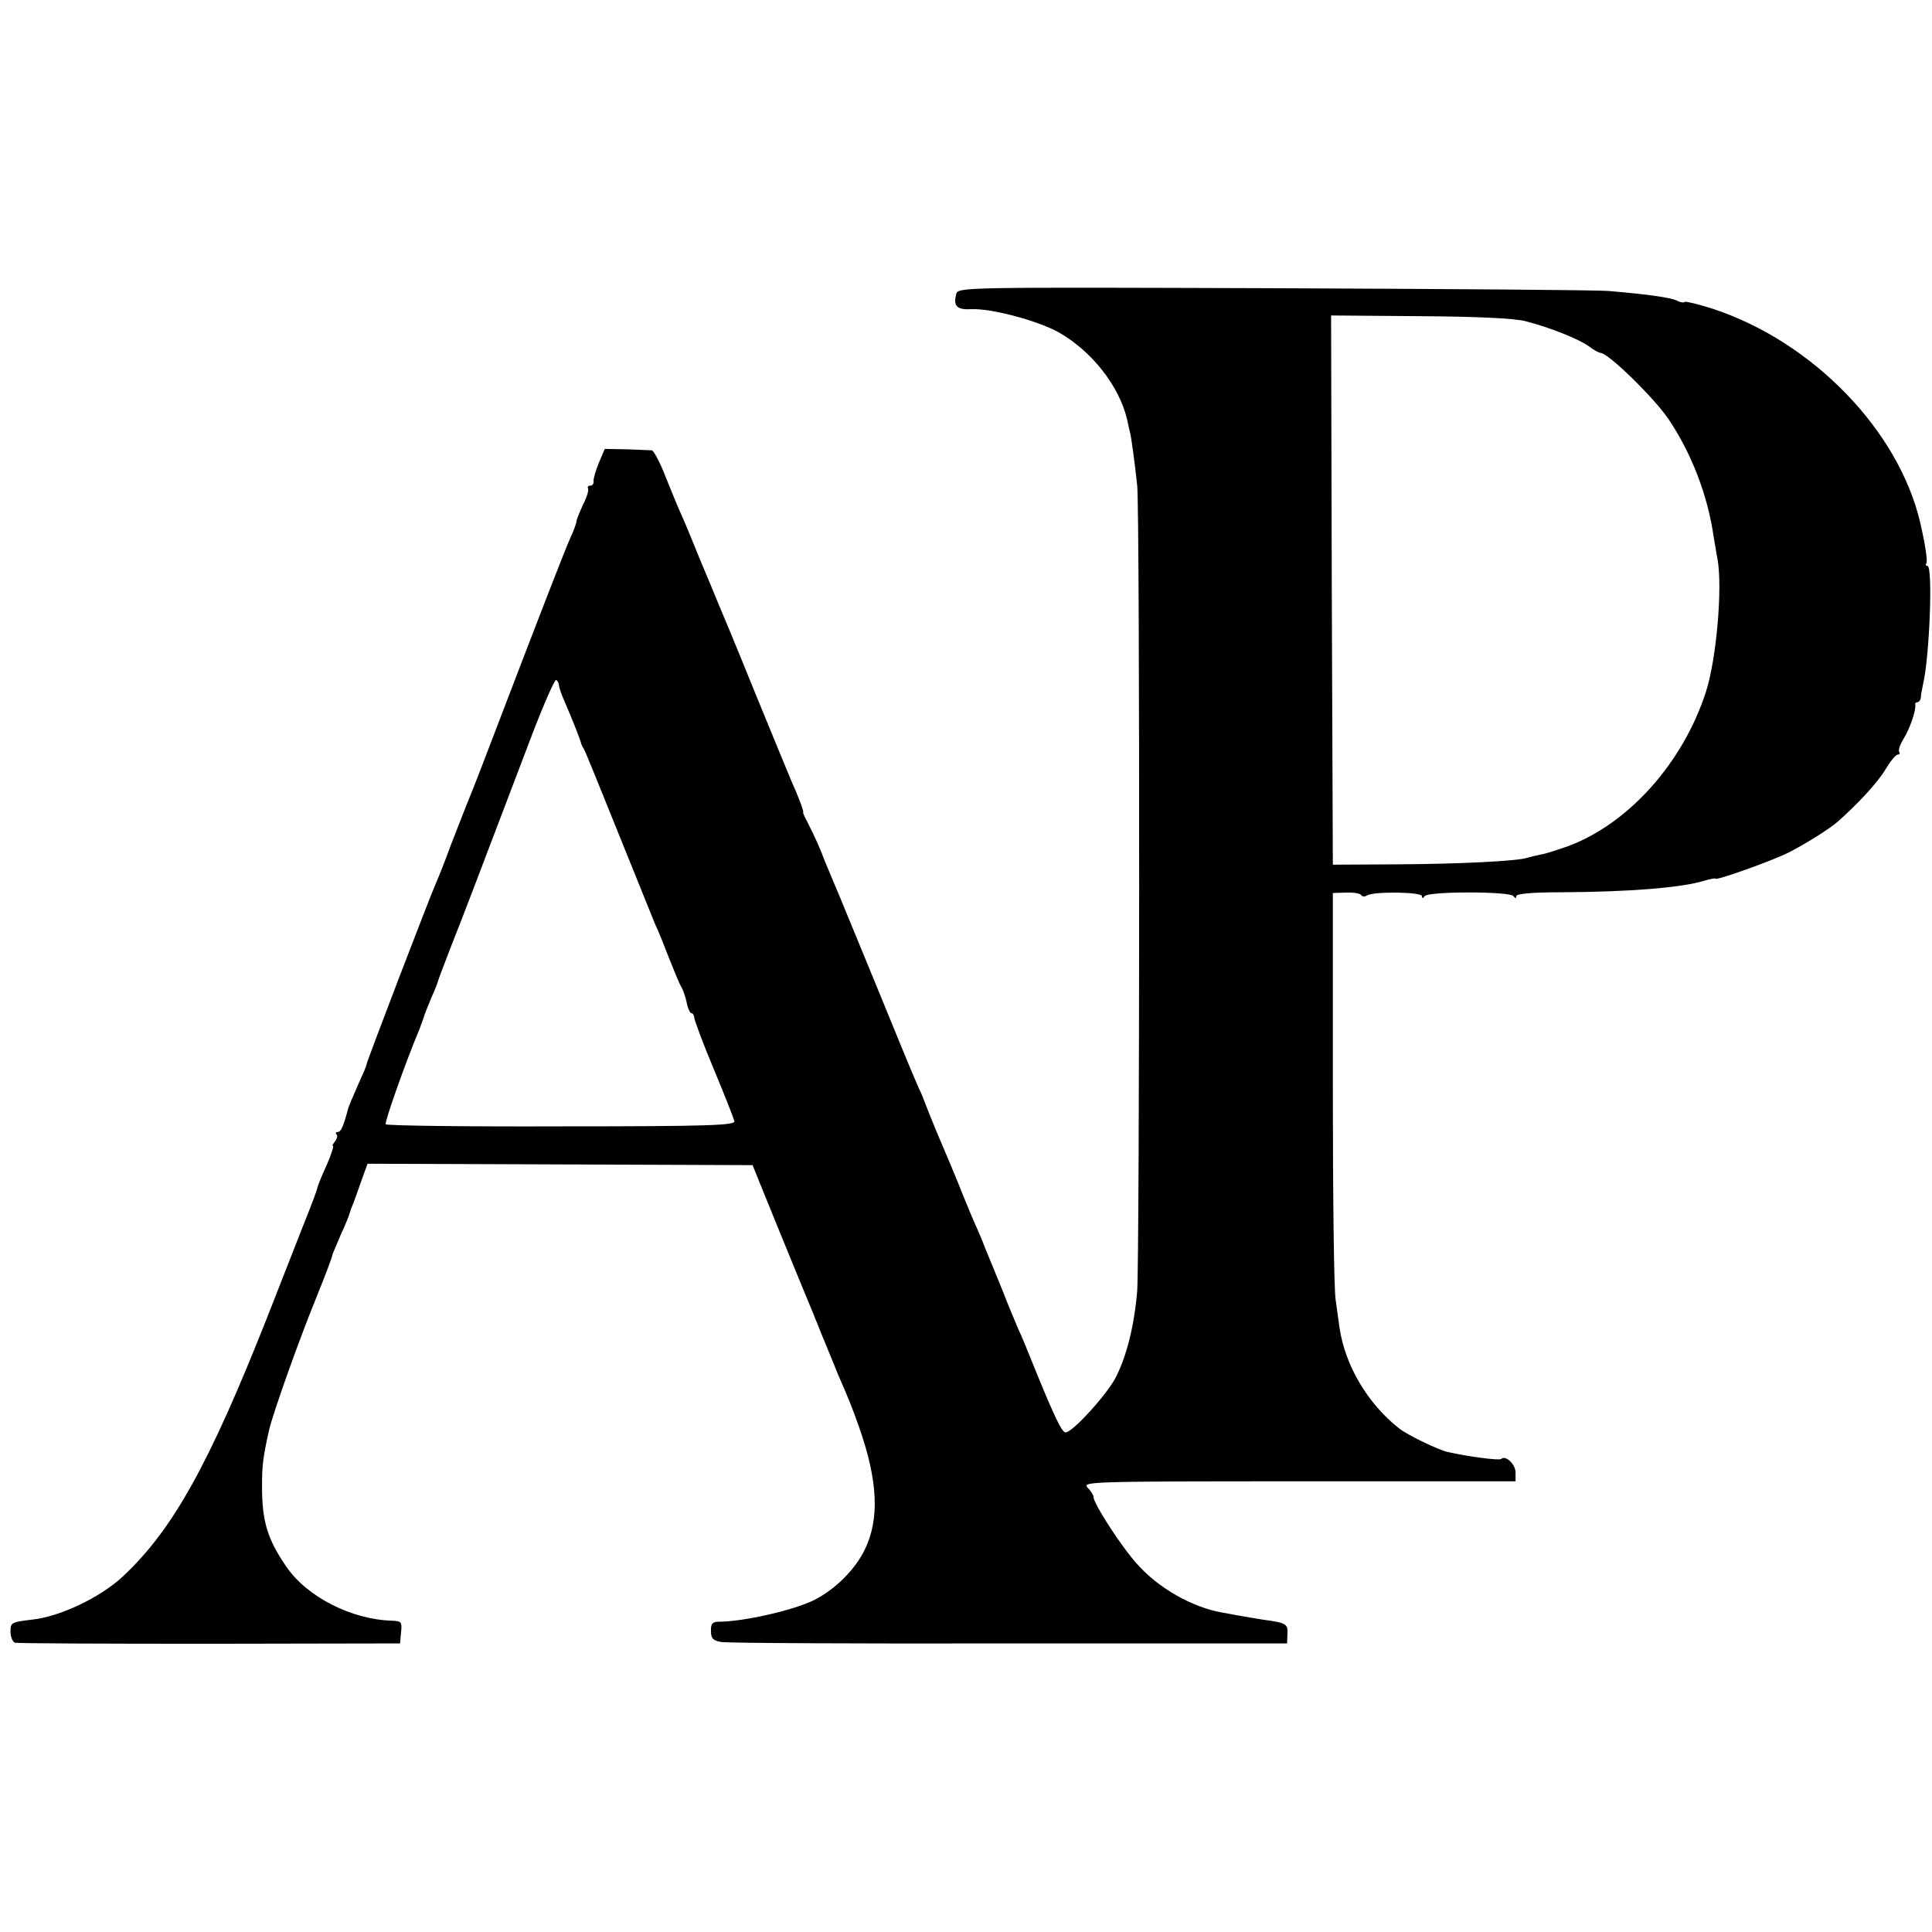 <?xml version="1.0" standalone="no"?>
<!DOCTYPE svg PUBLIC "-//W3C//DTD SVG 20010904//EN"
 "http://www.w3.org/TR/2001/REC-SVG-20010904/DTD/svg10.dtd">
<svg version="1.0" xmlns="http://www.w3.org/2000/svg"
 width="553pt" height="553pt" viewBox="0 0 553 553"
 preserveAspectRatio="xMidYMid meet">
<g transform="translate(0,553) scale(0.1,-0.1)"
fill="#000000" stroke="none">
<path d="M2737 4688 c-9 -34 2 -45 42 -43 57 3 189 -32 251 -66 95 -54 173
-153 196 -249 4 -19 8 -37 9 -40 3 -11 15 -99 20 -150 8 -72 7 -2214 0 -2305
-8 -98 -30 -186 -61 -247 -25 -49 -124 -158 -144 -158 -10 0 -30 40 -85 175
-20 50 -42 104 -50 120 -7 17 -28 66 -45 110 -18 44 -37 91 -43 105 -6 14 -11
27 -12 30 -1 3 -9 23 -19 45 -10 22 -27 63 -38 90 -17 44 -55 134 -79 190 -9
21 -31 77 -34 85 -1 3 -7 19 -15 35 -26 60 -40 94 -118 285 -44 107 -92 224
-107 260 -42 99 -48 115 -50 120 -4 14 -29 68 -43 95 -9 17 -15 30 -13 30 3 0
-14 46 -34 90 -7 16 -54 131 -105 255 -50 124 -98 239 -105 255 -7 17 -29 71
-50 120 -20 50 -44 108 -54 130 -10 22 -31 73 -47 113 -15 39 -33 72 -38 73
-6 0 -39 2 -73 3 l-62 1 -17 -40 c-9 -22 -16 -46 -15 -52 1 -7 -3 -13 -9 -13
-6 0 -9 -3 -7 -8 3 -4 -3 -25 -14 -46 -10 -22 -19 -44 -19 -48 0 -5 -8 -28
-19 -51 -16 -37 -66 -164 -243 -627 -22 -58 -46 -118 -53 -135 -6 -16 -27 -68
-45 -115 -17 -47 -36 -94 -41 -105 -18 -40 -201 -518 -200 -522 1 -2 -11 -29
-25 -60 -14 -32 -27 -62 -28 -68 -13 -49 -20 -65 -29 -65 -6 0 -7 -3 -4 -7 4
-3 2 -12 -4 -20 -6 -7 -9 -13 -6 -13 3 0 -5 -25 -18 -55 -14 -30 -25 -58 -26
-63 -2 -9 -13 -40 -44 -117 -13 -33 -57 -145 -98 -250 -168 -426 -272 -613
-415 -747 -64 -60 -181 -116 -261 -124 -58 -7 -61 -8 -61 -34 0 -15 6 -30 13
-32 6 -2 257 -3 557 -3 l545 1 3 32 c3 29 1 32 -25 33 -116 3 -244 68 -303
154 -55 80 -70 131 -70 230 0 59 2 80 20 161 11 48 83 251 133 374 34 84 48
123 48 127 0 2 11 27 24 58 14 30 25 58 26 63 1 4 5 16 10 27 4 11 15 41 24
67 l17 47 551 -2 551 -2 69 -170 c38 -93 75 -183 82 -200 7 -16 29 -70 49
-120 20 -49 41 -99 45 -110 31 -71 41 -96 60 -150 54 -154 59 -263 16 -351
-28 -57 -83 -112 -143 -143 -59 -30 -204 -63 -277 -63 -16 0 -21 -7 -20 -27 0
-21 6 -27 30 -31 17 -3 388 -5 825 -4 l794 0 1 27 c2 29 -4 32 -70 41 -22 4
-51 8 -65 11 -14 2 -36 7 -50 9 -87 15 -184 70 -245 139 -44 48 -125 173 -125
192 0 5 -7 17 -17 27 -16 17 4 18 604 18 l621 0 0 25 c0 24 -29 51 -41 39 -5
-5 -91 6 -154 20 -26 6 -116 49 -139 68 -90 71 -154 180 -170 288 -2 14 -7 50
-11 80 -5 30 -8 305 -8 610 l0 554 38 1 c21 1 40 -2 43 -7 3 -5 11 -5 17 -1
19 12 157 10 157 -2 0 -7 3 -7 8 0 9 14 245 14 254 0 5 -7 8 -7 8 0 0 7 48 11
128 11 196 1 345 13 410 33 17 5 32 8 32 6 0 -7 165 52 210 75 49 25 116 67
140 88 58 51 115 113 137 150 14 23 29 42 35 42 5 0 7 4 4 8 -3 5 3 22 13 38
18 29 36 82 33 97 -1 4 2 7 6 7 5 0 9 6 10 13 0 6 3 23 6 37 19 77 29 340 13
340 -4 0 -6 3 -3 8 4 6 -4 57 -18 117 -62 263 -306 515 -590 610 -43 14 -81
23 -84 21 -2 -3 -12 -2 -21 3 -16 9 -88 19 -196 28 -33 3 -466 6 -962 8 -896
3 -901 3 -906 -17z m1628 -77 c71 -18 156 -52 184 -73 13 -10 28 -18 32 -18
22 0 154 -129 195 -190 66 -98 112 -218 129 -336 4 -21 8 -50 11 -64 15 -81
-3 -287 -33 -380 -65 -202 -220 -376 -392 -441 -31 -11 -67 -23 -81 -25 -14
-3 -31 -7 -38 -9 -27 -10 -196 -18 -372 -19 l-185 -1 -3 786 -2 786 252 -2
c163 -1 271 -6 303 -14z m-2765 -1043 c0 -5 7 -26 16 -46 23 -53 46 -111 48
-122 1 -3 4 -9 8 -15 3 -5 47 -113 98 -240 51 -126 98 -243 105 -260 8 -16 26
-61 41 -100 15 -38 30 -74 34 -80 4 -5 11 -25 15 -42 3 -18 10 -33 14 -33 4 0
8 -6 8 -12 0 -7 25 -74 56 -148 31 -74 57 -141 59 -149 3 -12 -69 -15 -495
-15 -275 -1 -501 2 -503 6 -4 5 58 181 97 273 6 17 13 35 14 40 2 6 11 28 20
50 10 22 19 45 20 51 2 6 19 51 38 100 33 83 68 175 228 596 35 92 67 164 71
162 4 -3 8 -10 8 -16z"/>
</g>
</svg>
